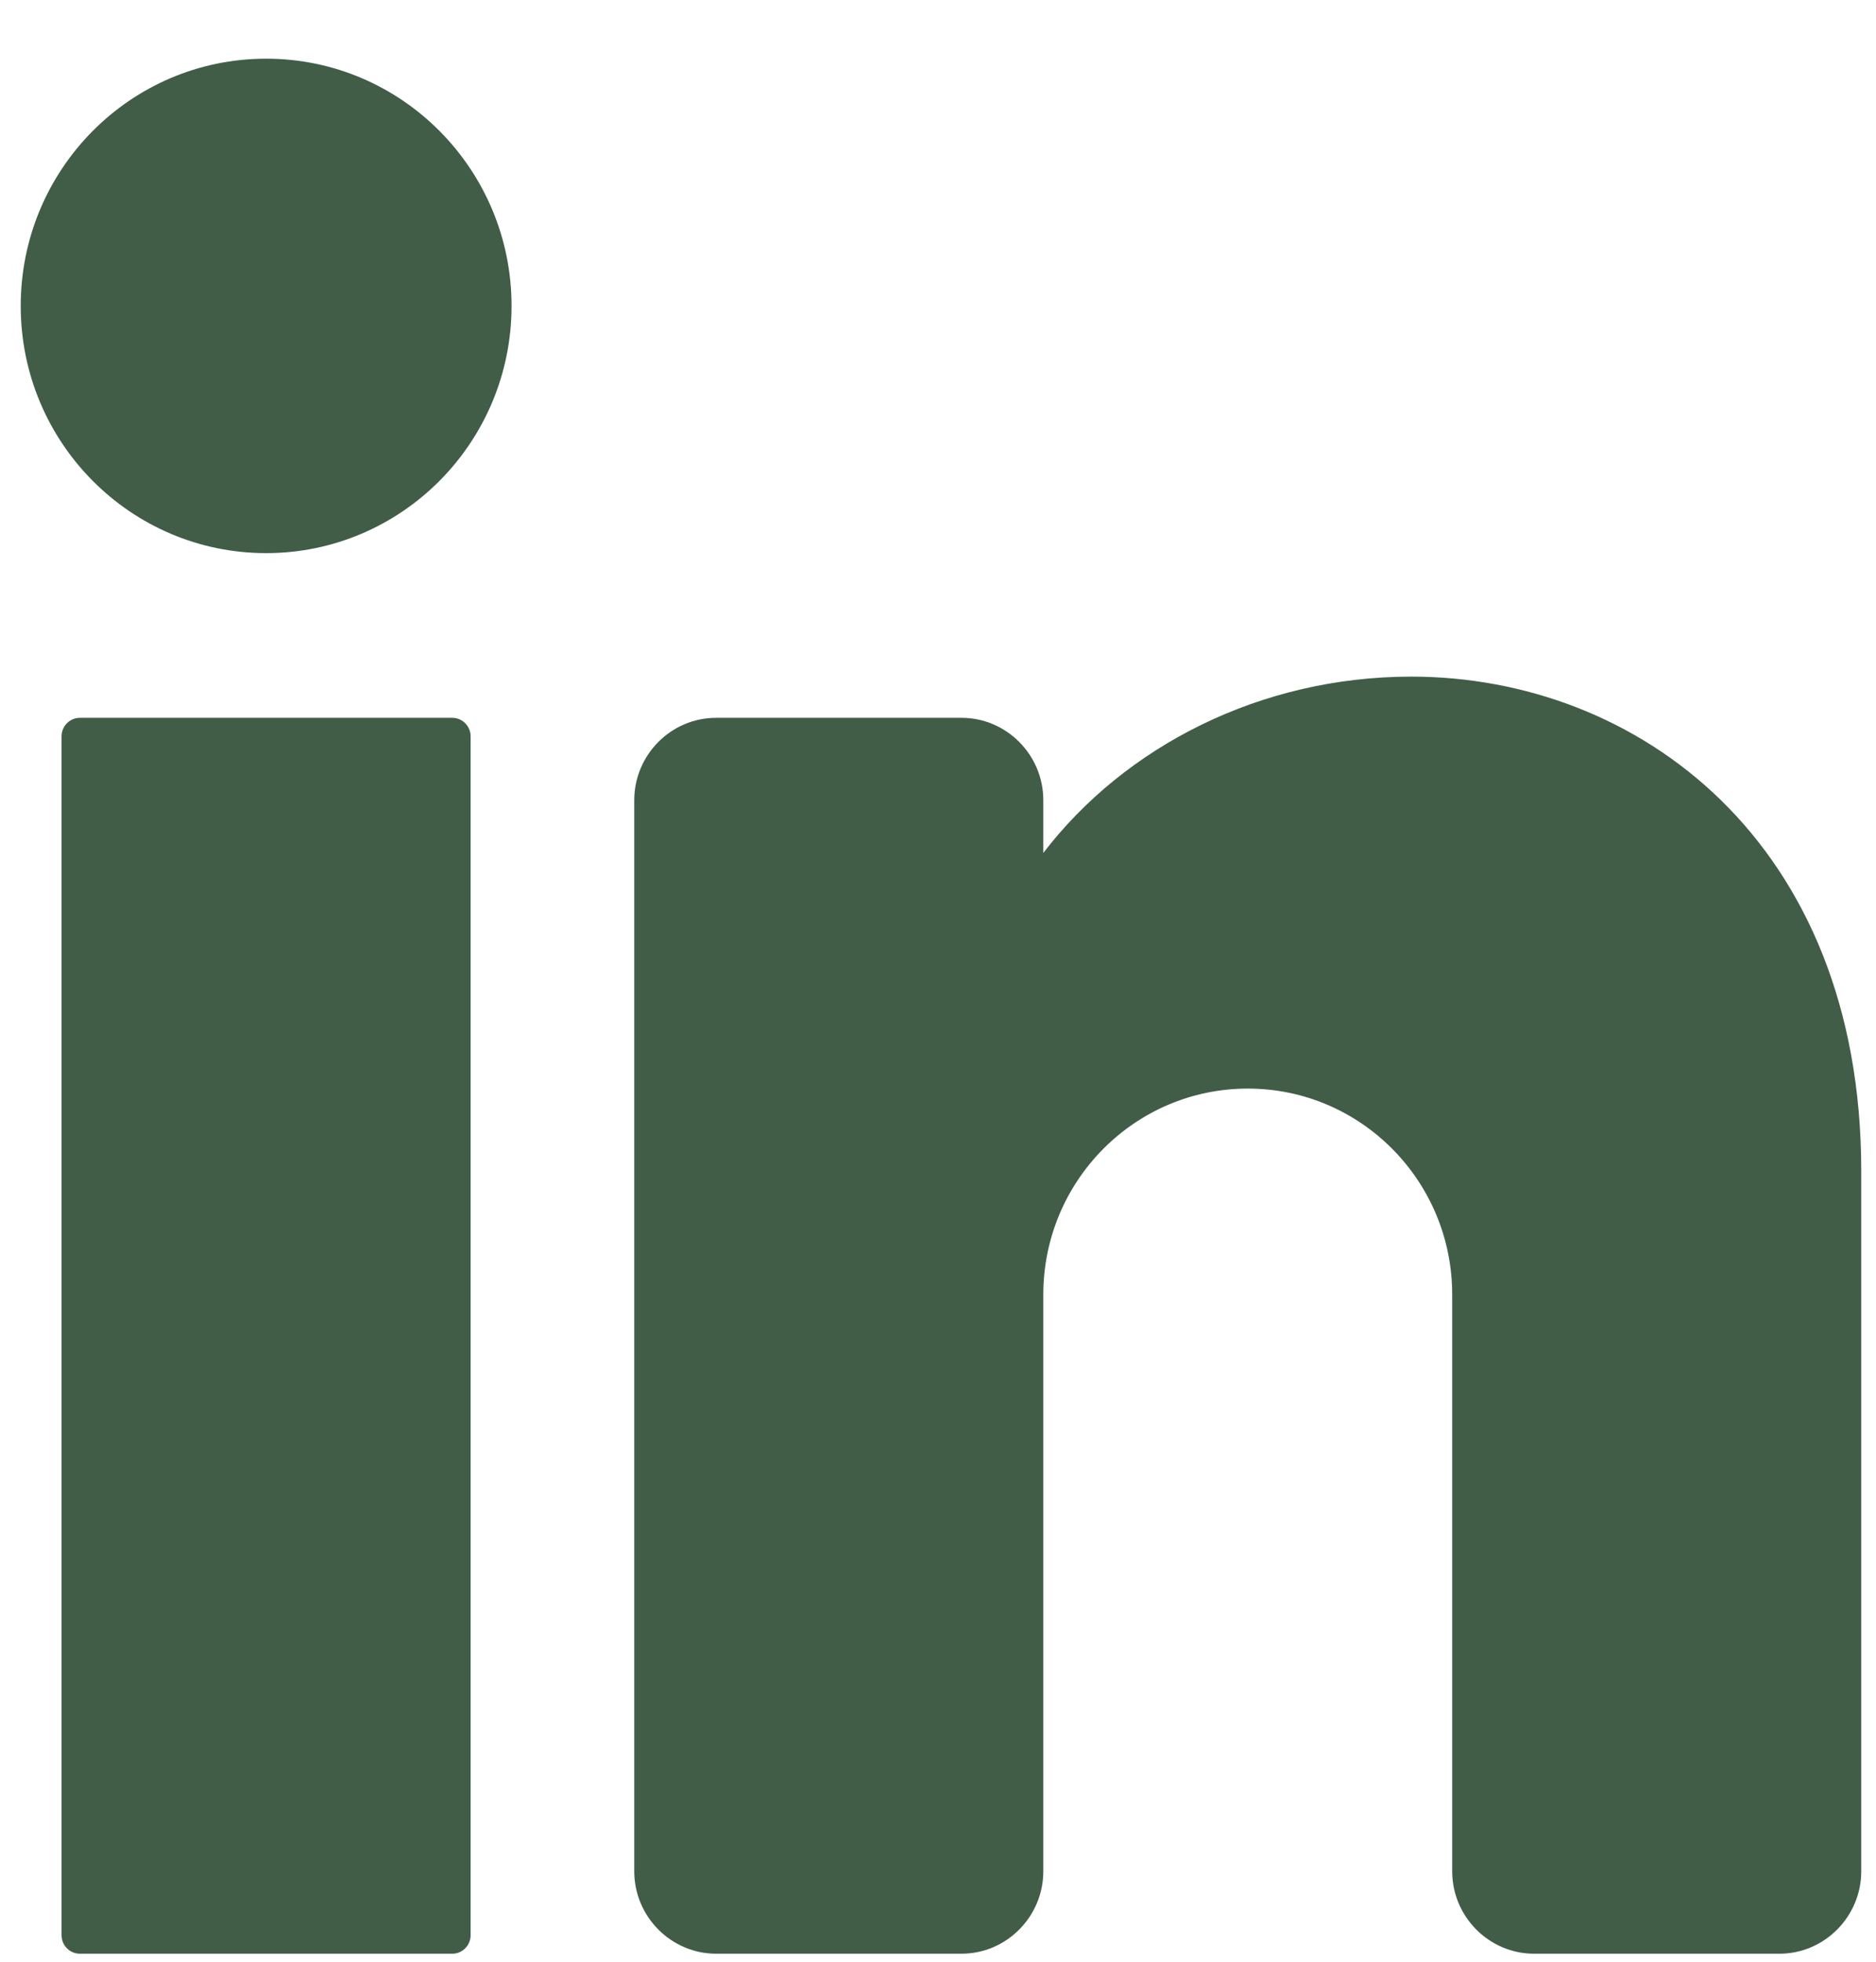 <svg width="22" height="23" viewBox="0 0 22 23" fill="none" xmlns="http://www.w3.org/2000/svg">
<path d="M3.121 6.485C4.71 6.485 5.999 5.187 5.999 3.587C5.999 1.986 4.71 0.688 3.121 0.688C1.531 0.688 0.243 1.986 0.243 3.587C0.243 5.187 1.531 6.485 3.121 6.485Z" fill="#415D48"/>
<path d="M5.304 8.416H0.937C0.818 8.416 0.722 8.513 0.722 8.633V22.689C0.722 22.809 0.818 22.906 0.937 22.906H5.304C5.422 22.906 5.519 22.809 5.519 22.689V8.633C5.519 8.513 5.422 8.416 5.304 8.416Z" fill="#415D48"/>
<path d="M21.827 13.729V21.94C21.827 22.471 21.395 22.906 20.868 22.906H17.99C17.462 22.906 17.03 22.471 17.03 21.94V15.178C17.03 13.845 15.957 12.763 14.633 12.763C13.309 12.763 12.235 13.845 12.235 15.178V21.94C12.235 22.471 11.803 22.906 11.276 22.906H8.398C7.87 22.906 7.438 22.471 7.438 21.94V9.382C7.438 8.85 7.87 8.416 8.398 8.416H11.276C11.803 8.416 12.235 8.85 12.235 9.382V10C13.194 8.749 14.782 7.933 16.551 7.933C19.199 7.933 21.827 9.865 21.827 13.729Z" fill="#415D48"/>
</svg>
